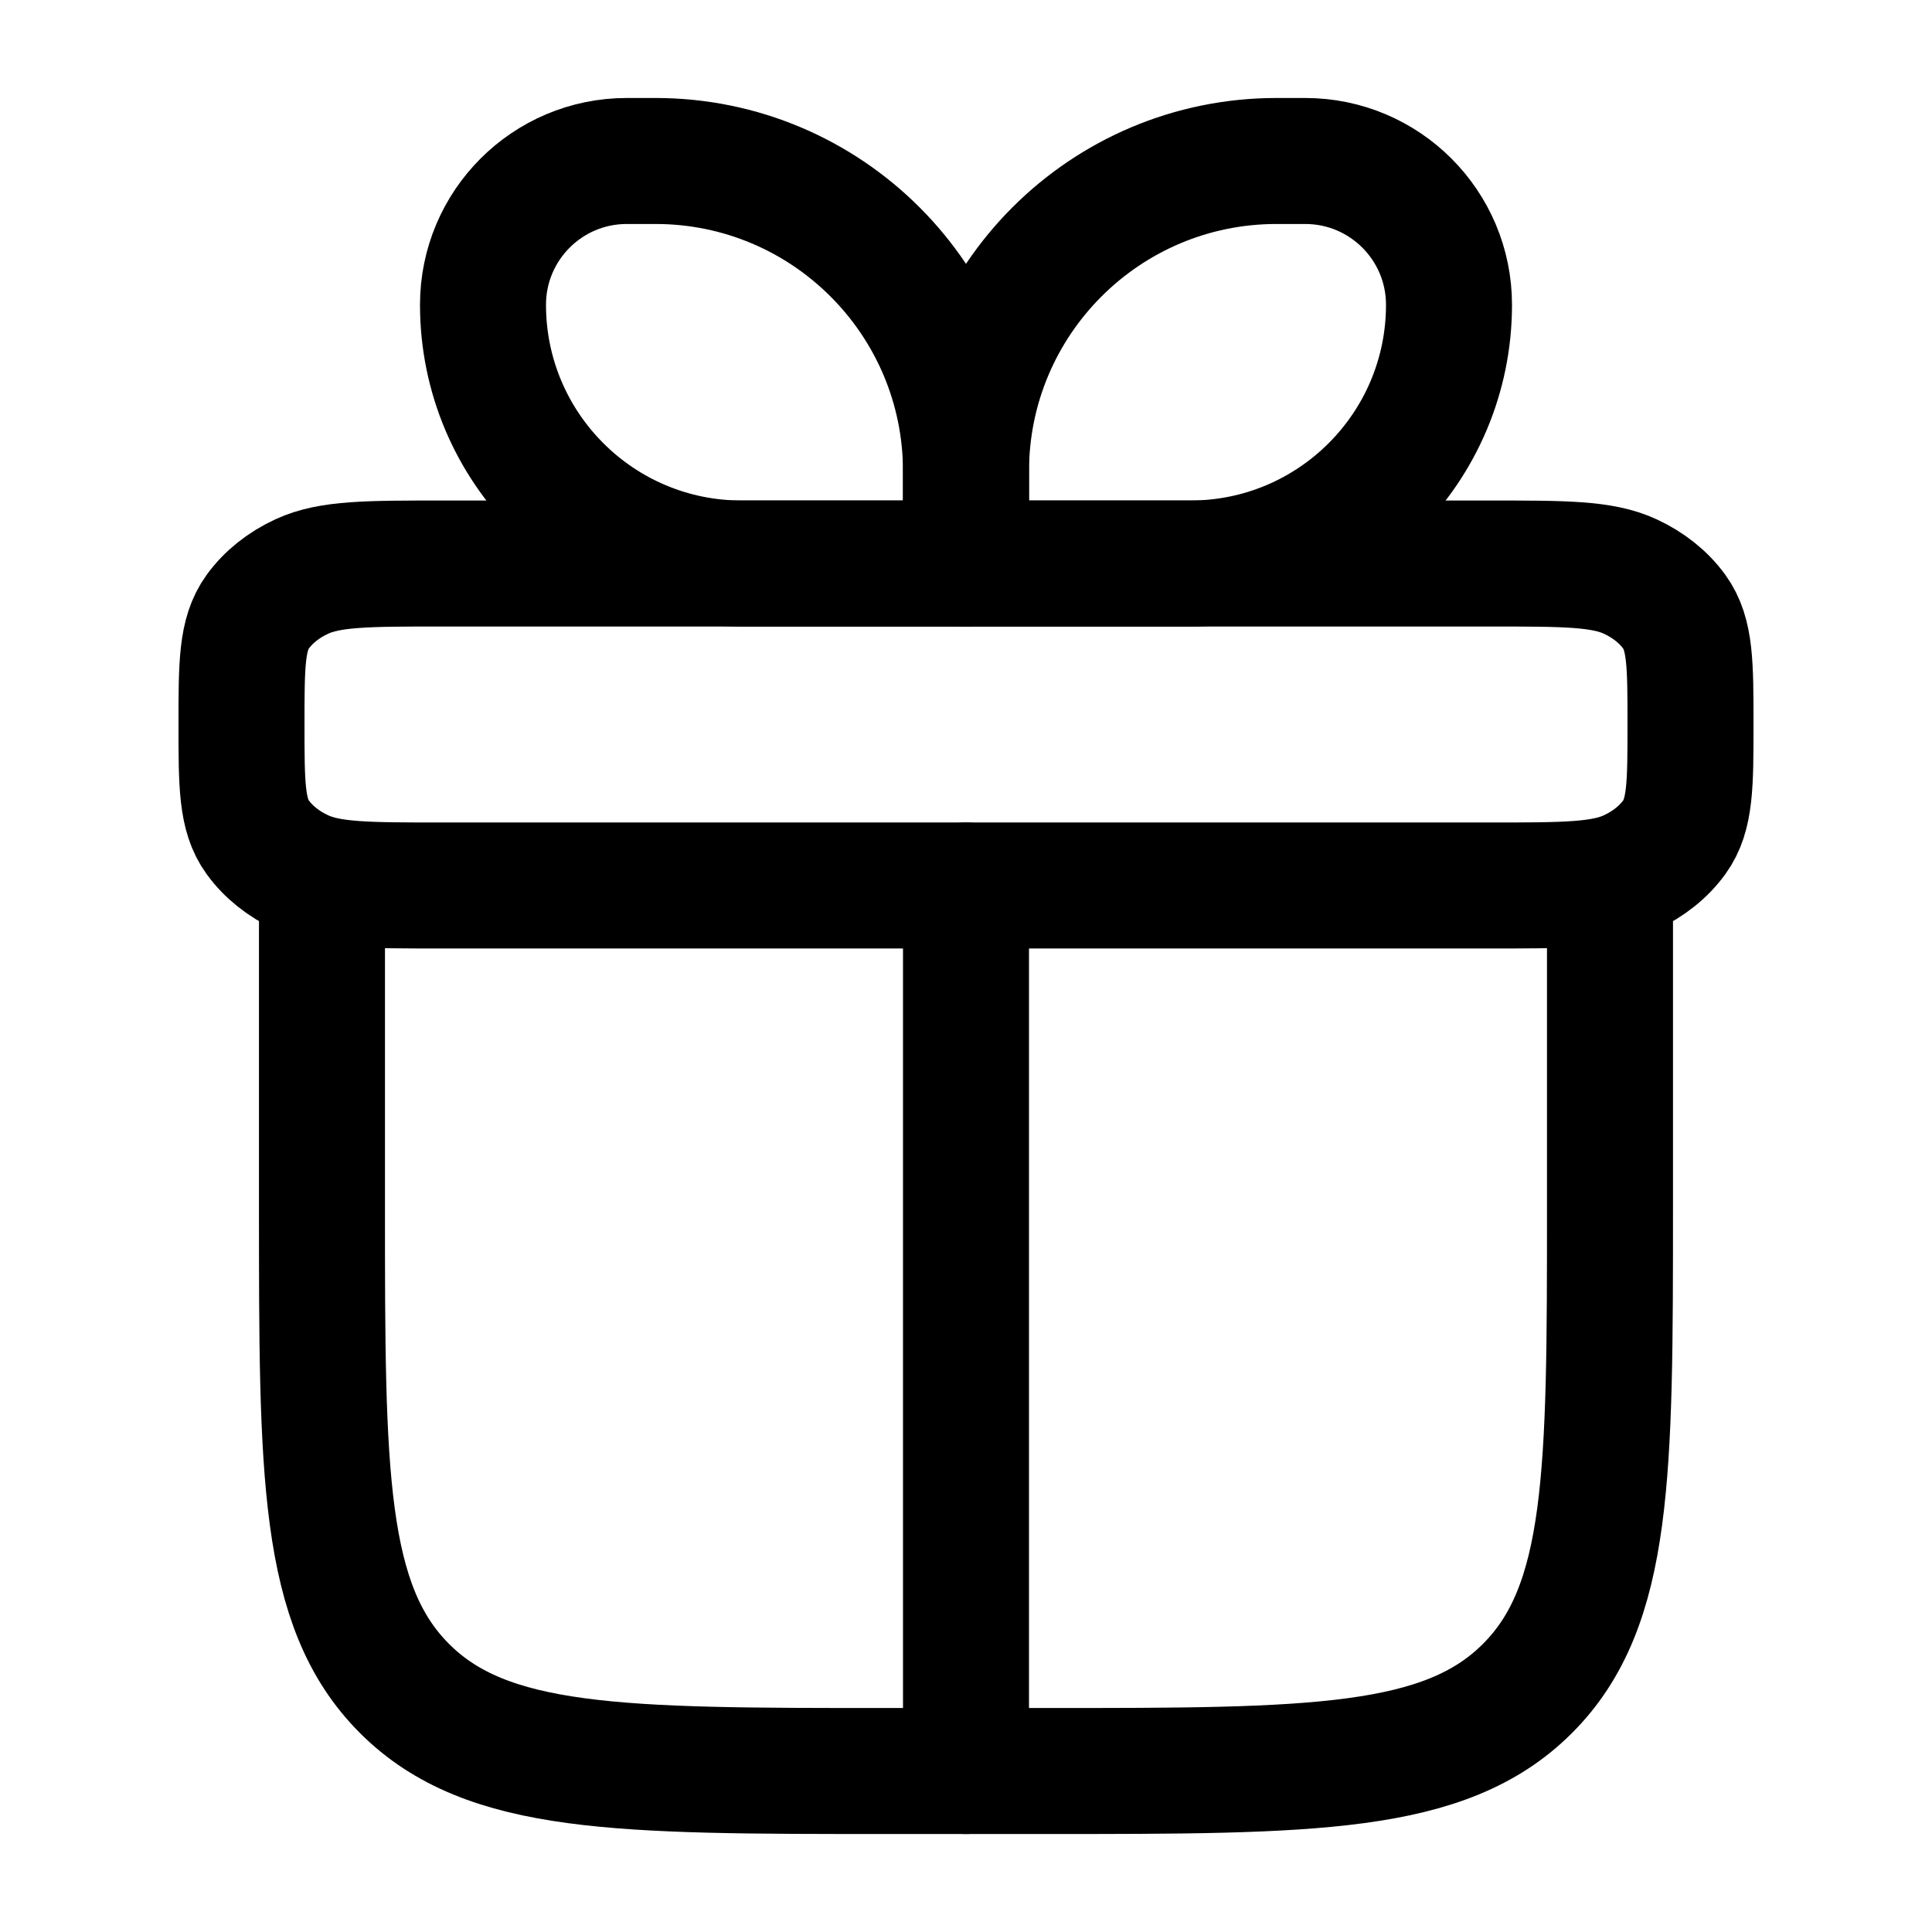 <?xml version="1.0" encoding="UTF-8"?> <svg xmlns="http://www.w3.org/2000/svg" width="46" height="46" viewBox="0 0 46 46" fill="none"><path d="M7.666 21.083V28.75C7.666 35.075 7.666 38.237 9.631 40.202C11.596 42.167 14.758 42.167 21.083 42.167H24.916C31.241 42.167 34.403 42.167 36.368 40.202C38.333 38.237 38.333 35.075 38.333 28.75V21.083" stroke="black" stroke-width="3" stroke-linecap="round" stroke-linejoin="round"></path><path d="M5.75 17.25C5.75 15.817 5.75 15.101 6.135 14.567C6.388 14.217 6.75 13.927 7.188 13.725C7.855 13.417 8.75 13.417 10.542 13.417H35.458C37.25 13.417 38.145 13.417 38.812 13.725C39.25 13.927 39.612 14.217 39.865 14.567C40.25 15.101 40.25 15.817 40.25 17.25C40.25 18.683 40.25 19.4 39.865 19.933C39.612 20.283 39.25 20.573 38.812 20.775C38.145 21.083 37.25 21.083 35.458 21.083H10.542C8.75 21.083 7.855 21.083 7.188 20.775C6.75 20.573 6.388 20.283 6.135 19.933C5.75 19.4 5.75 18.683 5.75 17.25Z" stroke="black" stroke-width="3" stroke-linejoin="round"></path><path d="M11.5 7.256C11.5 5.366 13.032 3.833 14.923 3.833H15.607C19.69 3.833 23 7.143 23 11.226V13.417H17.661C14.258 13.417 11.5 10.659 11.5 7.256Z" stroke="black" stroke-width="3" stroke-linejoin="round"></path><path d="M34.5 7.256C34.5 5.366 32.968 3.833 31.077 3.833H30.393C26.31 3.833 23 7.143 23 11.226V13.417H28.339C31.742 13.417 34.5 10.659 34.5 7.256Z" stroke="black" stroke-width="3" stroke-linejoin="round"></path><path d="M23 21.083L23 42.167" stroke="black" stroke-width="3" stroke-linecap="round" stroke-linejoin="round"></path></svg> 